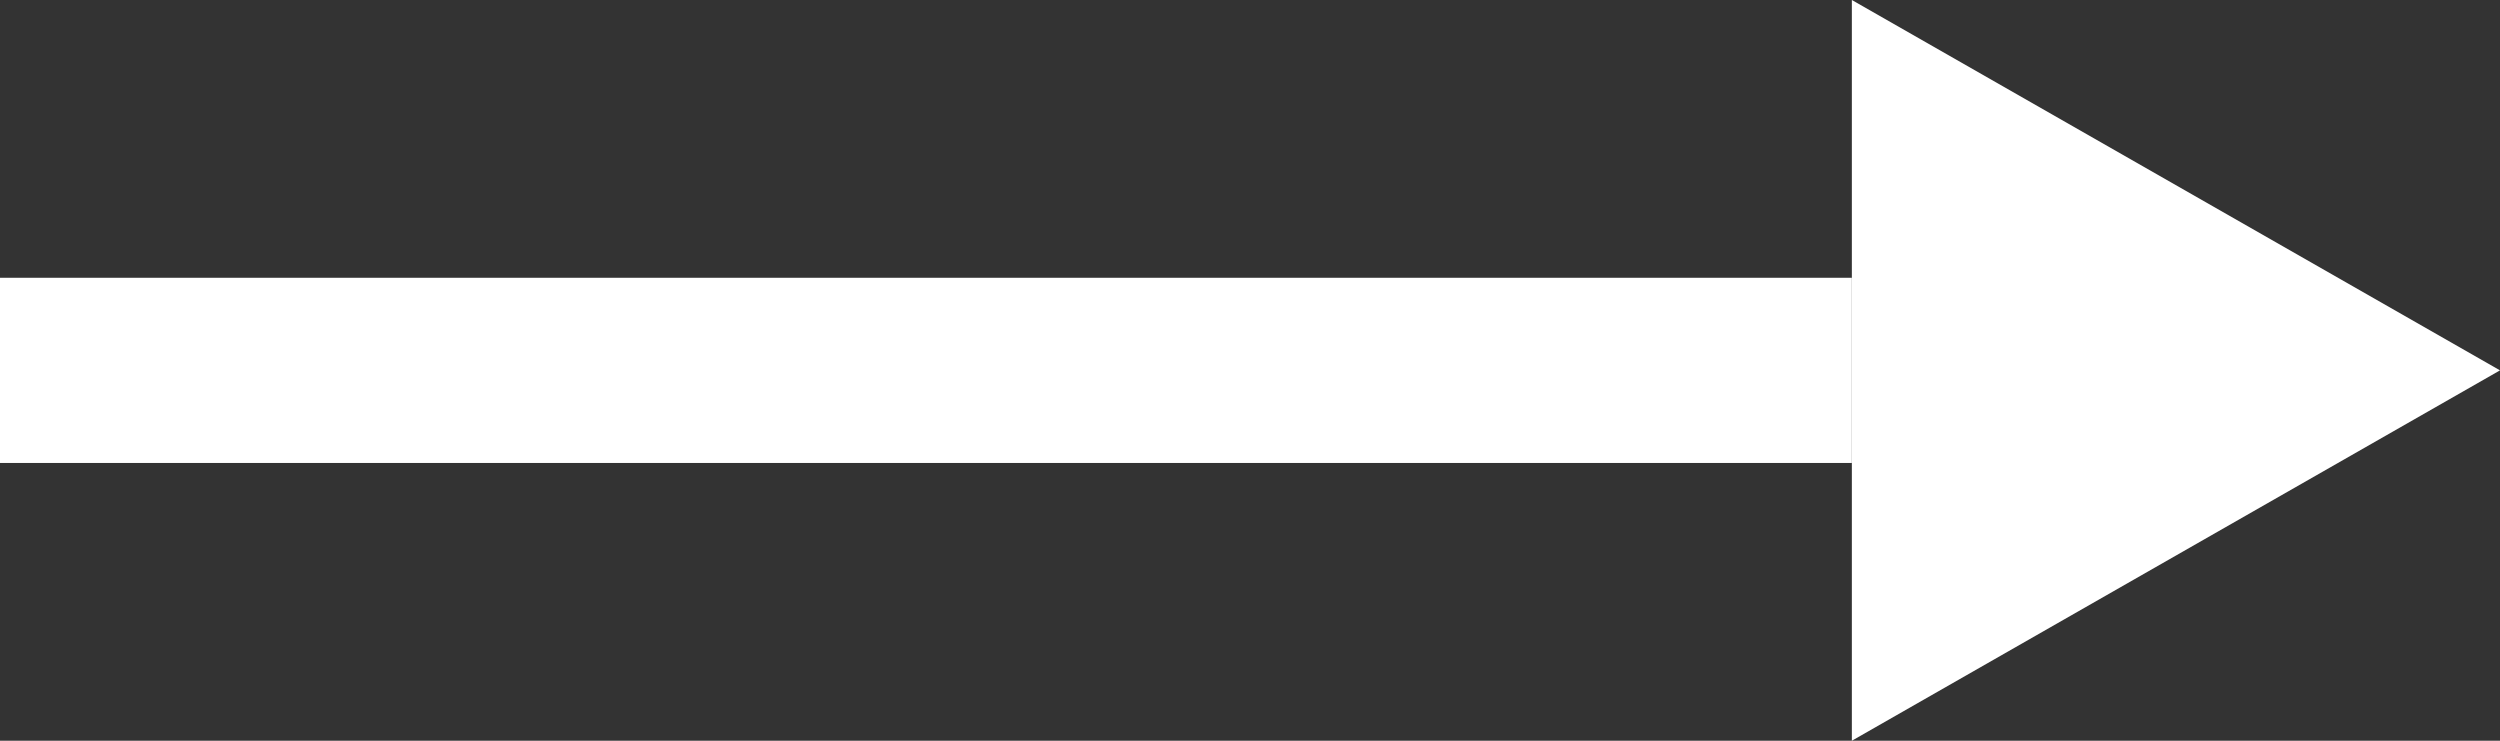 <svg id="arrow-btn" xmlns="http://www.w3.org/2000/svg" width="27" height="8" viewBox="0 0 27 8">
  <rect x="0" y="0" width="27" height="8" fill="#333333" stroke="none"/>
  <rect id="사각형_39" data-name="사각형 39" width="20" height="2" transform="translate(0 3)" fill="#fff"/>
  <path id="다각형_1" data-name="다각형 1" d="M4,0,8,7H0Z" transform="translate(27) rotate(90)" fill="#fff"/>
</svg>
